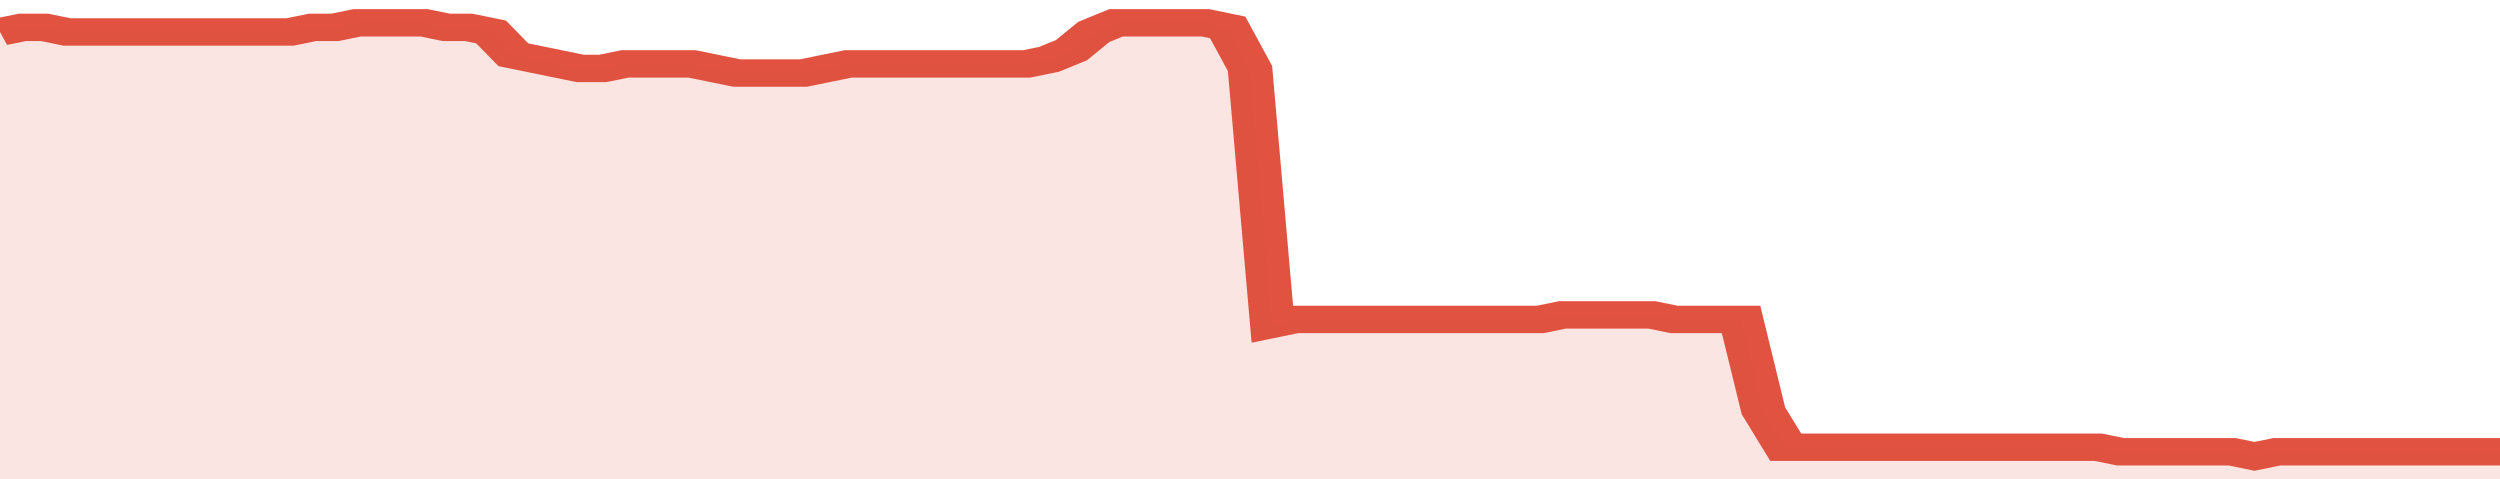 <svg xmlns="http://www.w3.org/2000/svg" viewBox="0 0 336 105" width="120" height="23" preserveAspectRatio="none">
				 <polyline fill="none" stroke="#E15241" stroke-width="6" points="0, 7 3, 6 6, 6 9, 7 12, 7 15, 7 18, 7 21, 7 24, 7 27, 7 30, 7 33, 7 36, 7 39, 7 42, 6 45, 6 48, 5 51, 5 54, 5 57, 5 60, 6 63, 6 66, 7 69, 12 72, 13 75, 14 78, 15 81, 15 84, 14 87, 14 90, 14 93, 14 96, 15 99, 16 102, 16 105, 16 108, 16 111, 15 114, 14 117, 14 120, 14 123, 14 126, 14 129, 14 132, 14 135, 14 138, 14 141, 13 144, 11 147, 7 150, 5 153, 5 156, 5 159, 5 162, 5 165, 6 168, 15 171, 71 174, 70 177, 70 180, 70 183, 70 186, 70 189, 70 192, 70 195, 70 198, 70 201, 70 204, 70 207, 70 210, 69 213, 69 216, 69 219, 69 222, 69 225, 70 228, 70 231, 70 234, 70 237, 90 240, 98 243, 98 246, 98 249, 98 252, 98 255, 98 258, 98 261, 98 264, 98 267, 98 270, 98 273, 98 276, 98 279, 98 282, 98 285, 99 288, 99 291, 99 294, 99 297, 99 300, 99 303, 100 306, 99 309, 99 312, 99 315, 99 318, 99 321, 99 324, 99 327, 99 330, 99 333, 99 336, 99 336, 99 "> </polyline>
				 <polygon fill="#E15241" opacity="0.15" points="0, 105 0, 7 3, 6 6, 6 9, 7 12, 7 15, 7 18, 7 21, 7 24, 7 27, 7 30, 7 33, 7 36, 7 39, 7 42, 6 45, 6 48, 5 51, 5 54, 5 57, 5 60, 6 63, 6 66, 7 69, 12 72, 13 75, 14 78, 15 81, 15 84, 14 87, 14 90, 14 93, 14 96, 15 99, 16 102, 16 105, 16 108, 16 111, 15 114, 14 117, 14 120, 14 123, 14 126, 14 129, 14 132, 14 135, 14 138, 14 141, 13 144, 11 147, 7 150, 5 153, 5 156, 5 159, 5 162, 5 165, 6 168, 15 171, 71 174, 70 177, 70 180, 70 183, 70 186, 70 189, 70 192, 70 195, 70 198, 70 201, 70 204, 70 207, 70 210, 69 213, 69 216, 69 219, 69 222, 69 225, 70 228, 70 231, 70 234, 70 237, 90 240, 98 243, 98 246, 98 249, 98 252, 98 255, 98 258, 98 261, 98 264, 98 267, 98 270, 98 273, 98 276, 98 279, 98 282, 98 285, 99 288, 99 291, 99 294, 99 297, 99 300, 99 303, 100 306, 99 309, 99 312, 99 315, 99 318, 99 321, 99 324, 99 327, 99 330, 99 333, 99 336, 99 336, 105 "></polygon>
			</svg>